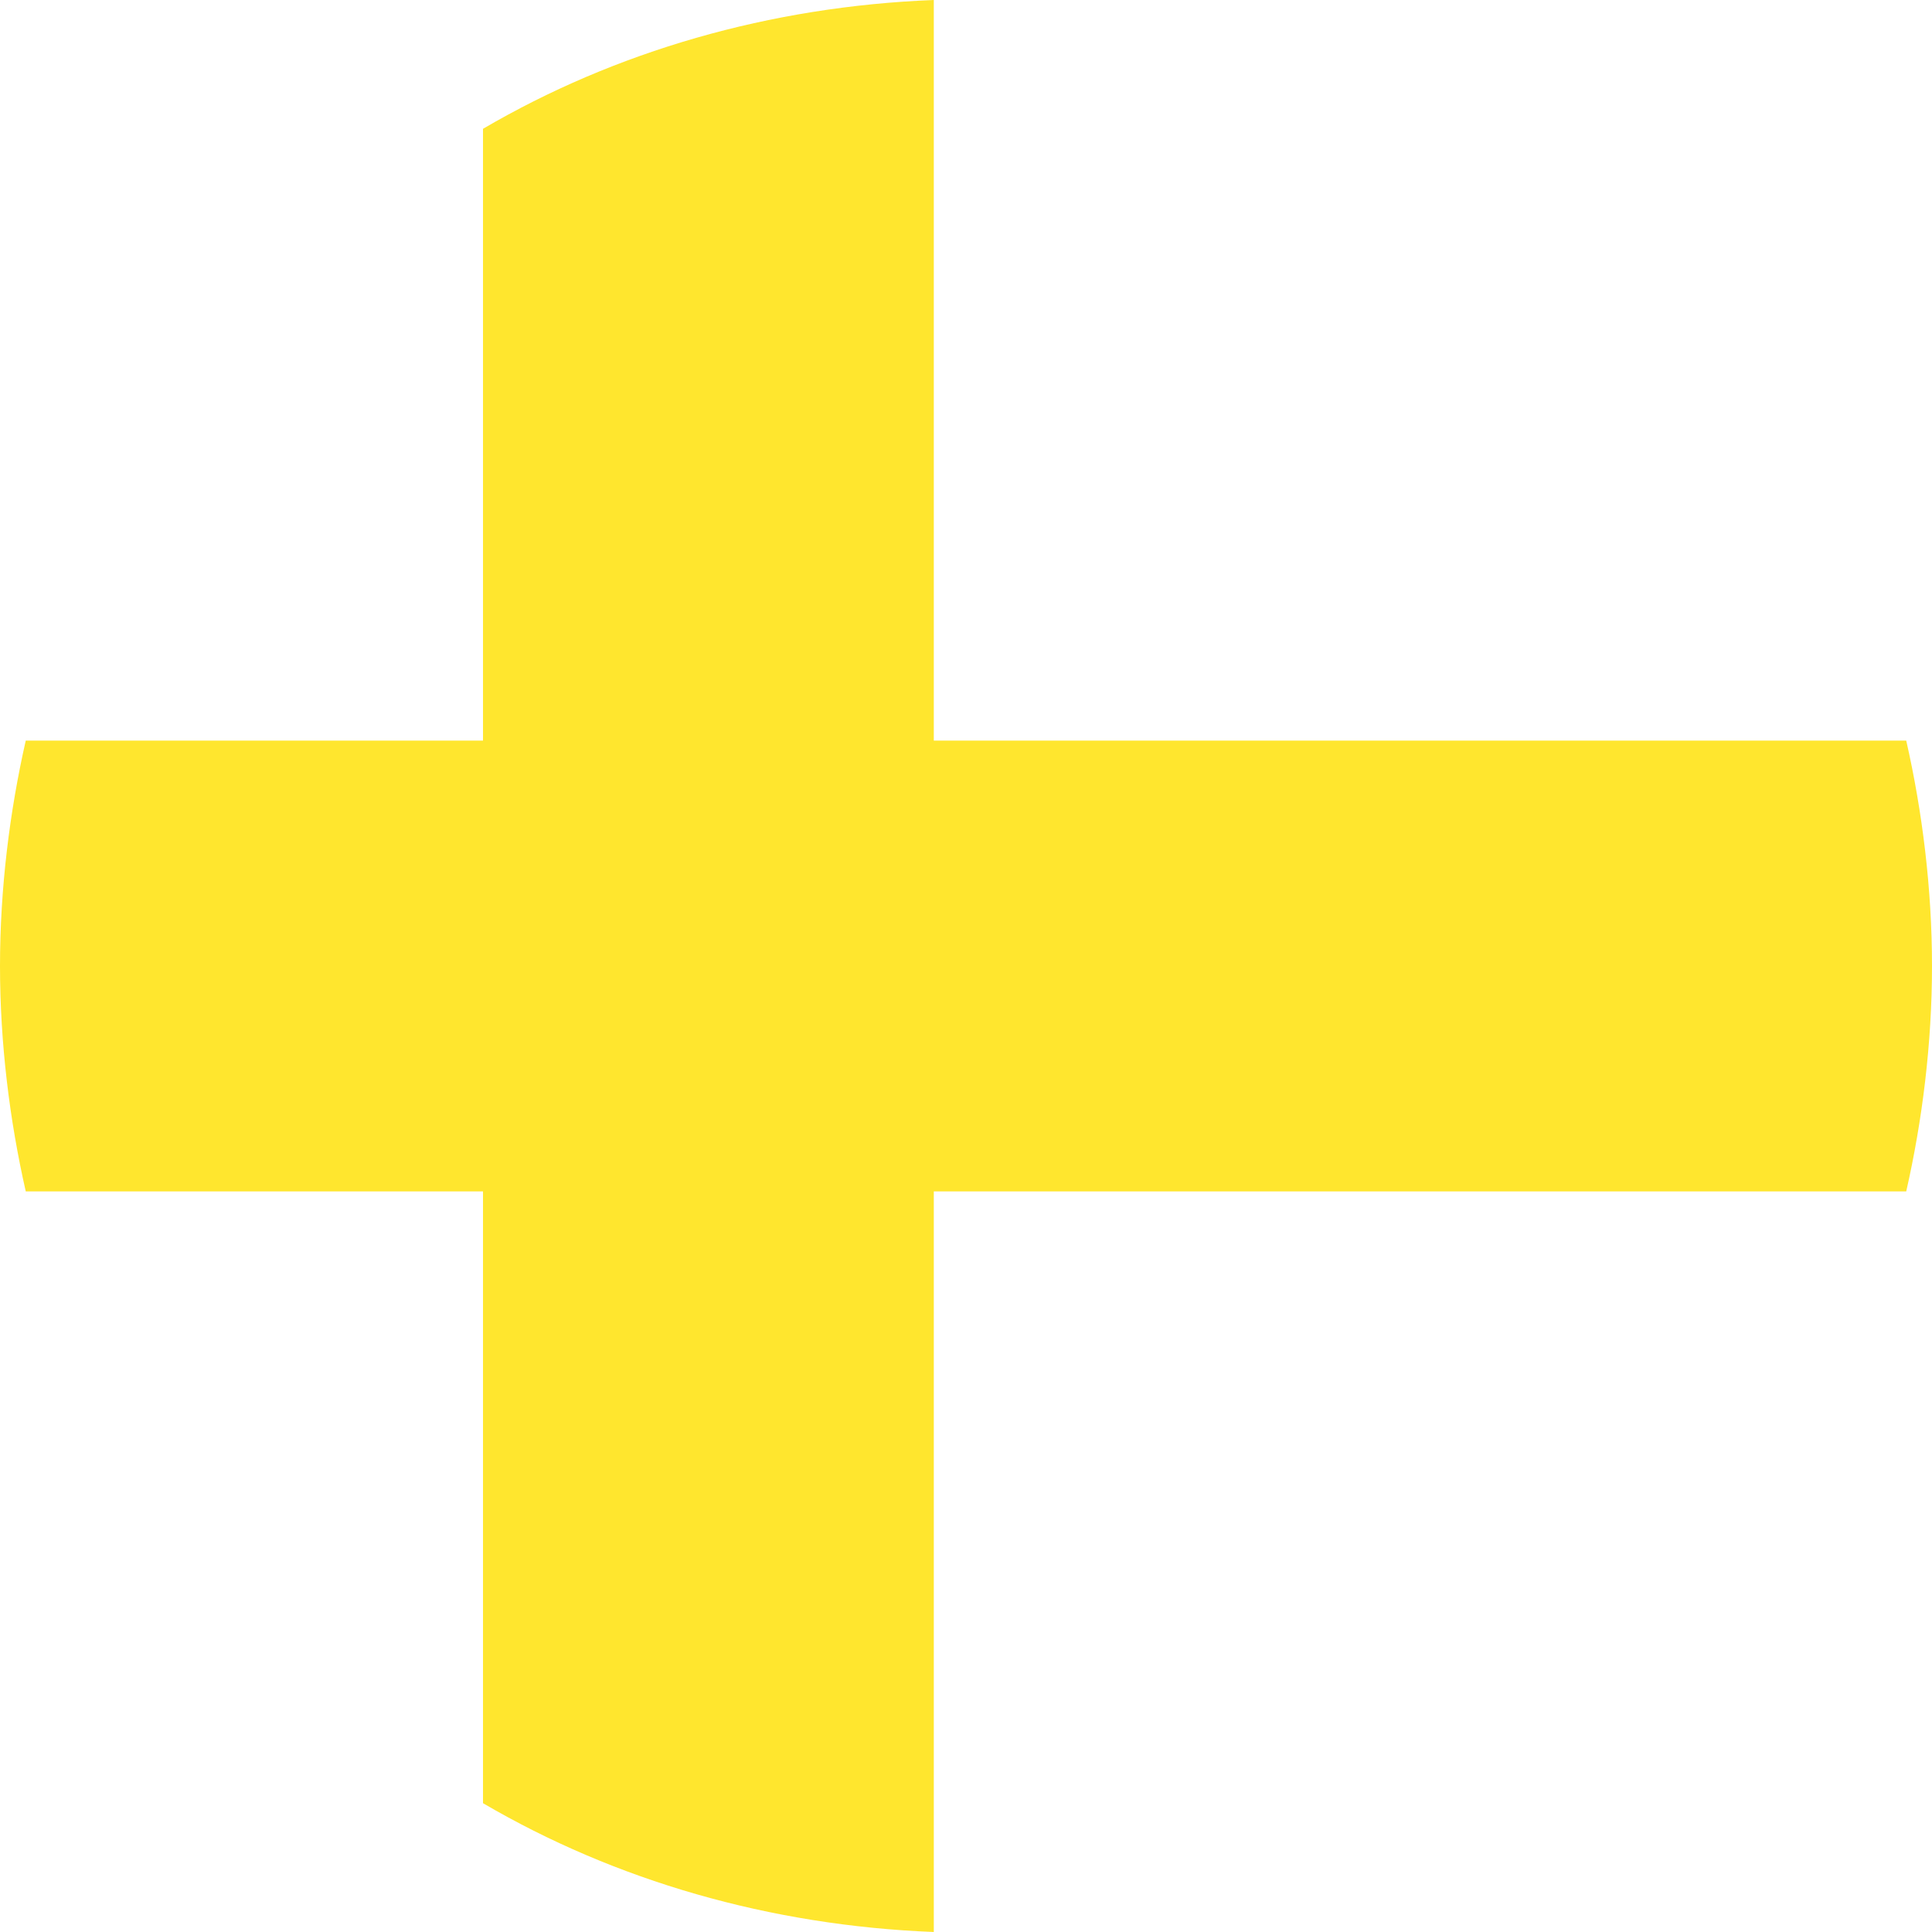 <?xml version="1.0" encoding="UTF-8"?> <svg xmlns="http://www.w3.org/2000/svg" width="151" height="151" viewBox="0 0 151 151" fill="none"> <path d="M148.986 57.883H72.983V0C60.148 0.503 48.068 4.027 37.75 10.067V57.883H2.013C0.755 63.42 0 69.46 0 75.5C0 81.54 0.755 87.58 2.013 93.116H37.75V140.933C48.068 146.973 60.148 150.496 72.983 151V93.116H148.986C150.245 87.58 151 81.54 151 75.5C151 69.46 150.245 63.42 148.986 57.883Z" fill="#FFE62E"></path> </svg> 